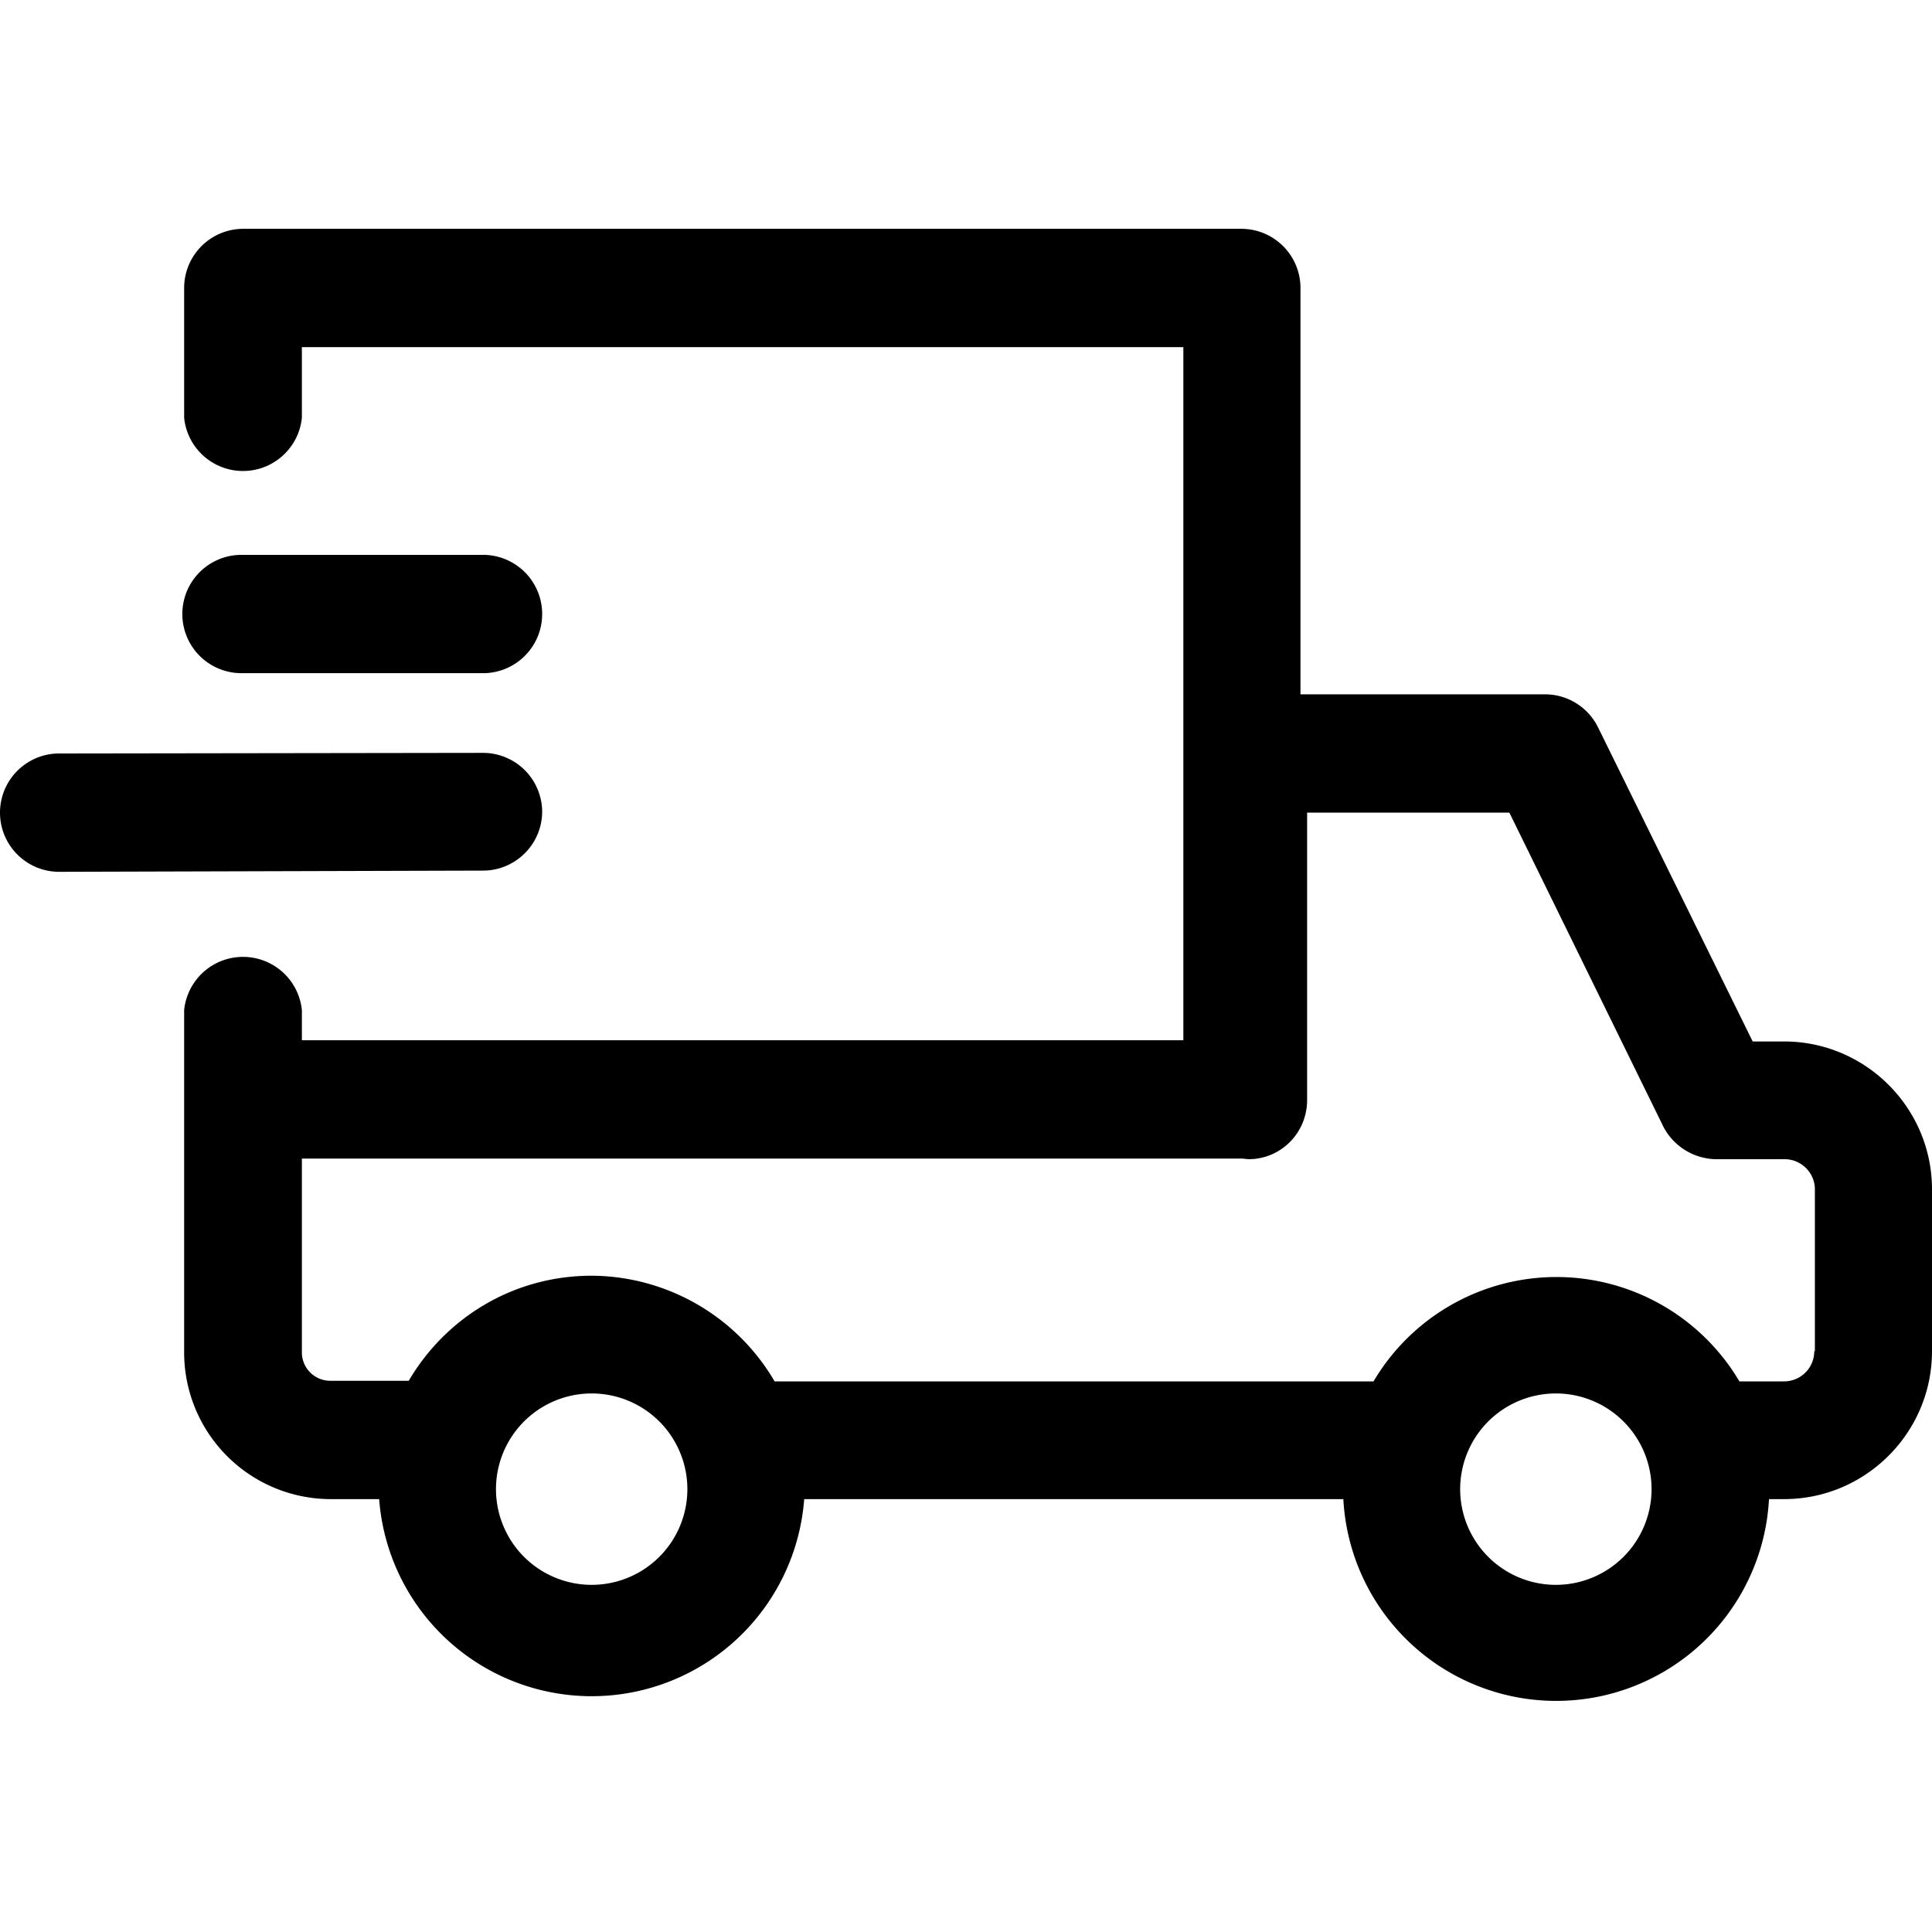 <svg xmlns="http://www.w3.org/2000/svg" viewBox="0 0 32 32" xml:space="preserve"><path d="M29.55 17.25h-.52l-2.56-5.2a.98.98 0 0 0-.88-.55h-4.05V4.77a.98.98 0 0 0-.97-.98H4.03a.98.98 0 0 0-.98.98v2.15a.98.98 0 0 0 1.95 0V5.75h14.6v11.48H5v-.5a.98.98 0 0 0-1.95 0v5.67a2.43 2.43 0 0 0 2.43 2.43h.8a3.53 3.53 0 0 0 7.04 0h8.93a3.53 3.53 0 0 0 7.05 0h.25c1.35 0 2.45-1.1 2.45-2.45V19.7c0-1.35-1.1-2.45-2.45-2.45zm-19.75 9a1.58 1.58 0 1 1 0-3.17 1.58 1.58 0 0 1 0 3.17zm15.97 0a1.58 1.58 0 1 1 0-3.17 1.58 1.58 0 0 1 0 3.17zm4.28-3.87a.5.5 0 0 1-.5.5h-.74a3.52 3.52 0 0 0-6.06 0h-9.92a3.53 3.53 0 0 0-3.03-1.75c-1.3 0-2.42.7-3.03 1.74h-1.3A.47.47 0 0 1 5 22.4v-3.21h15.58l.1.01c.54 0 .97-.44.97-.98v-4.76H25l2.55 5.2a1 1 0 0 0 .88.54h1.13c.27 0 .5.22.5.5v2.68z"/><path d="M8.98 13.44a.98.98 0 0 0-.98-.97l-7.02.01a.98.98 0 0 0 0 1.96L8 14.42c.54 0 .98-.44.98-.98zM4 11.15h4a.98.98 0 0 0 0-1.96H4a.98.98 0 0 0 0 1.96z"/></svg>